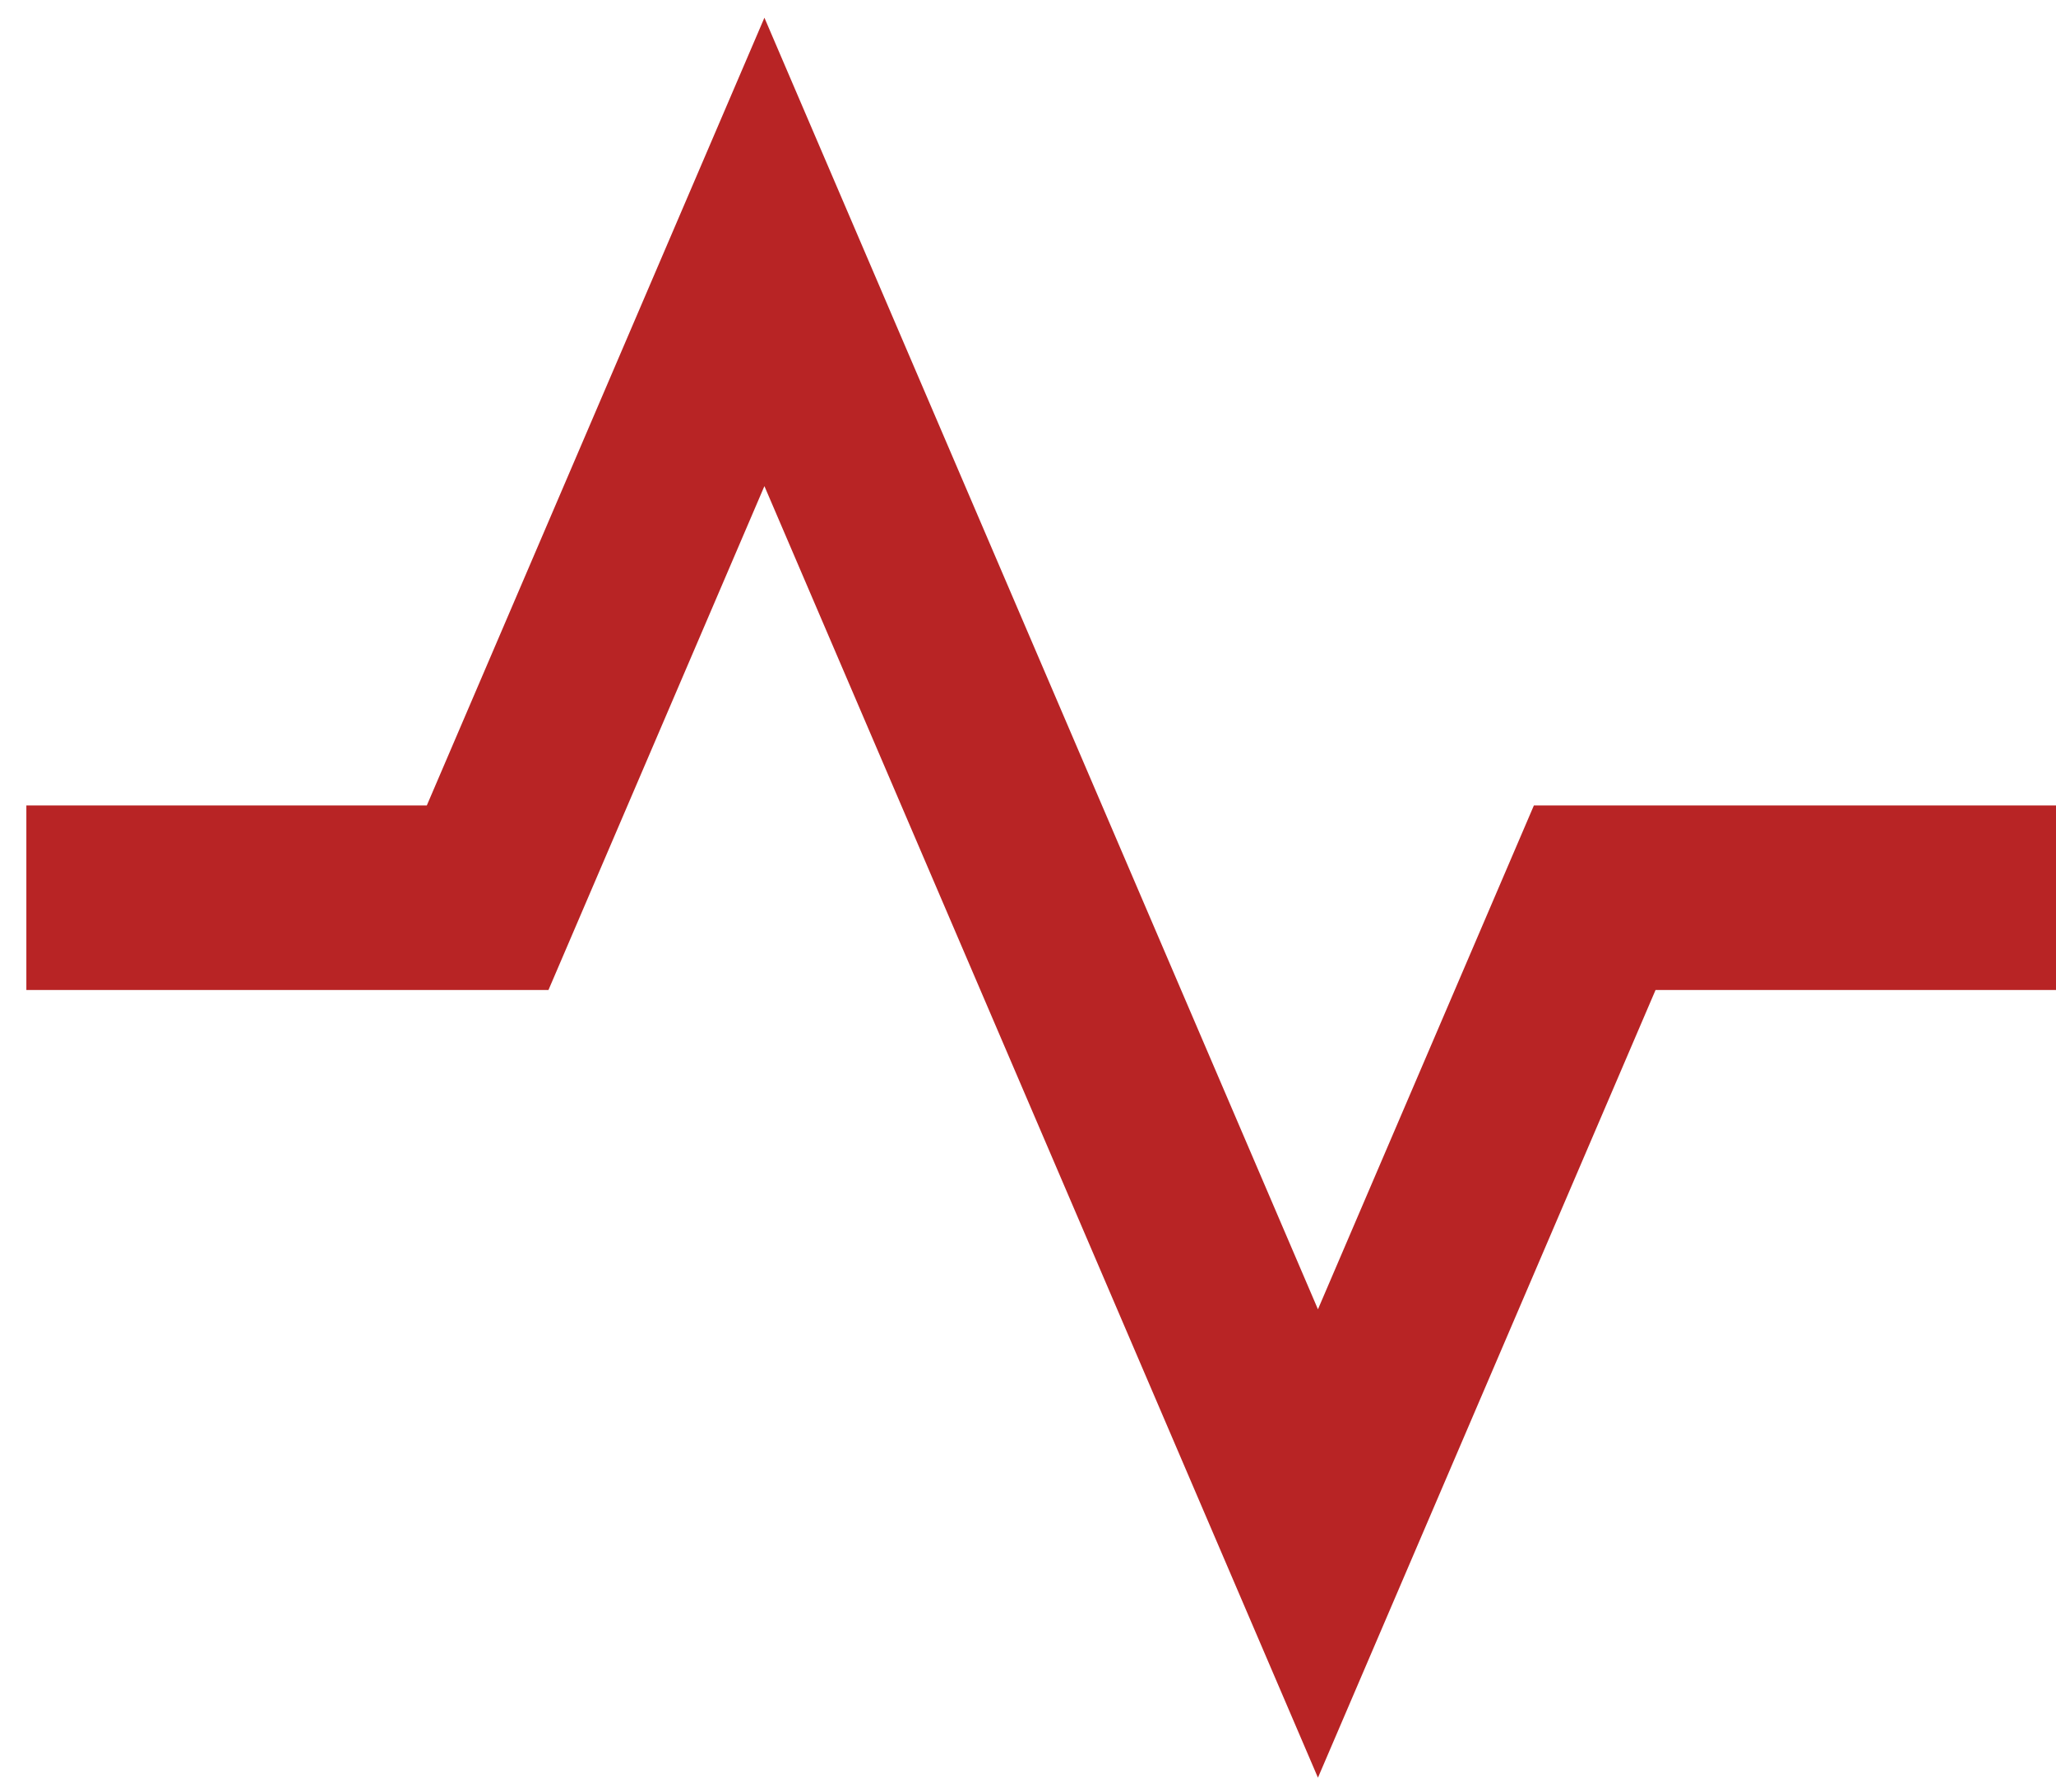 <svg width="39" height="34" viewBox="0 0 39 34" fill="none" xmlns="http://www.w3.org/2000/svg">
<path d="M14.5 9.221L25 33.721L31.404 18.779H39V15.279H29.096L25 24.836L14.5 0.336L8.096 15.279H0.5V18.779H10.404L14.5 9.221Z" fill="#B82425"/>
</svg>
